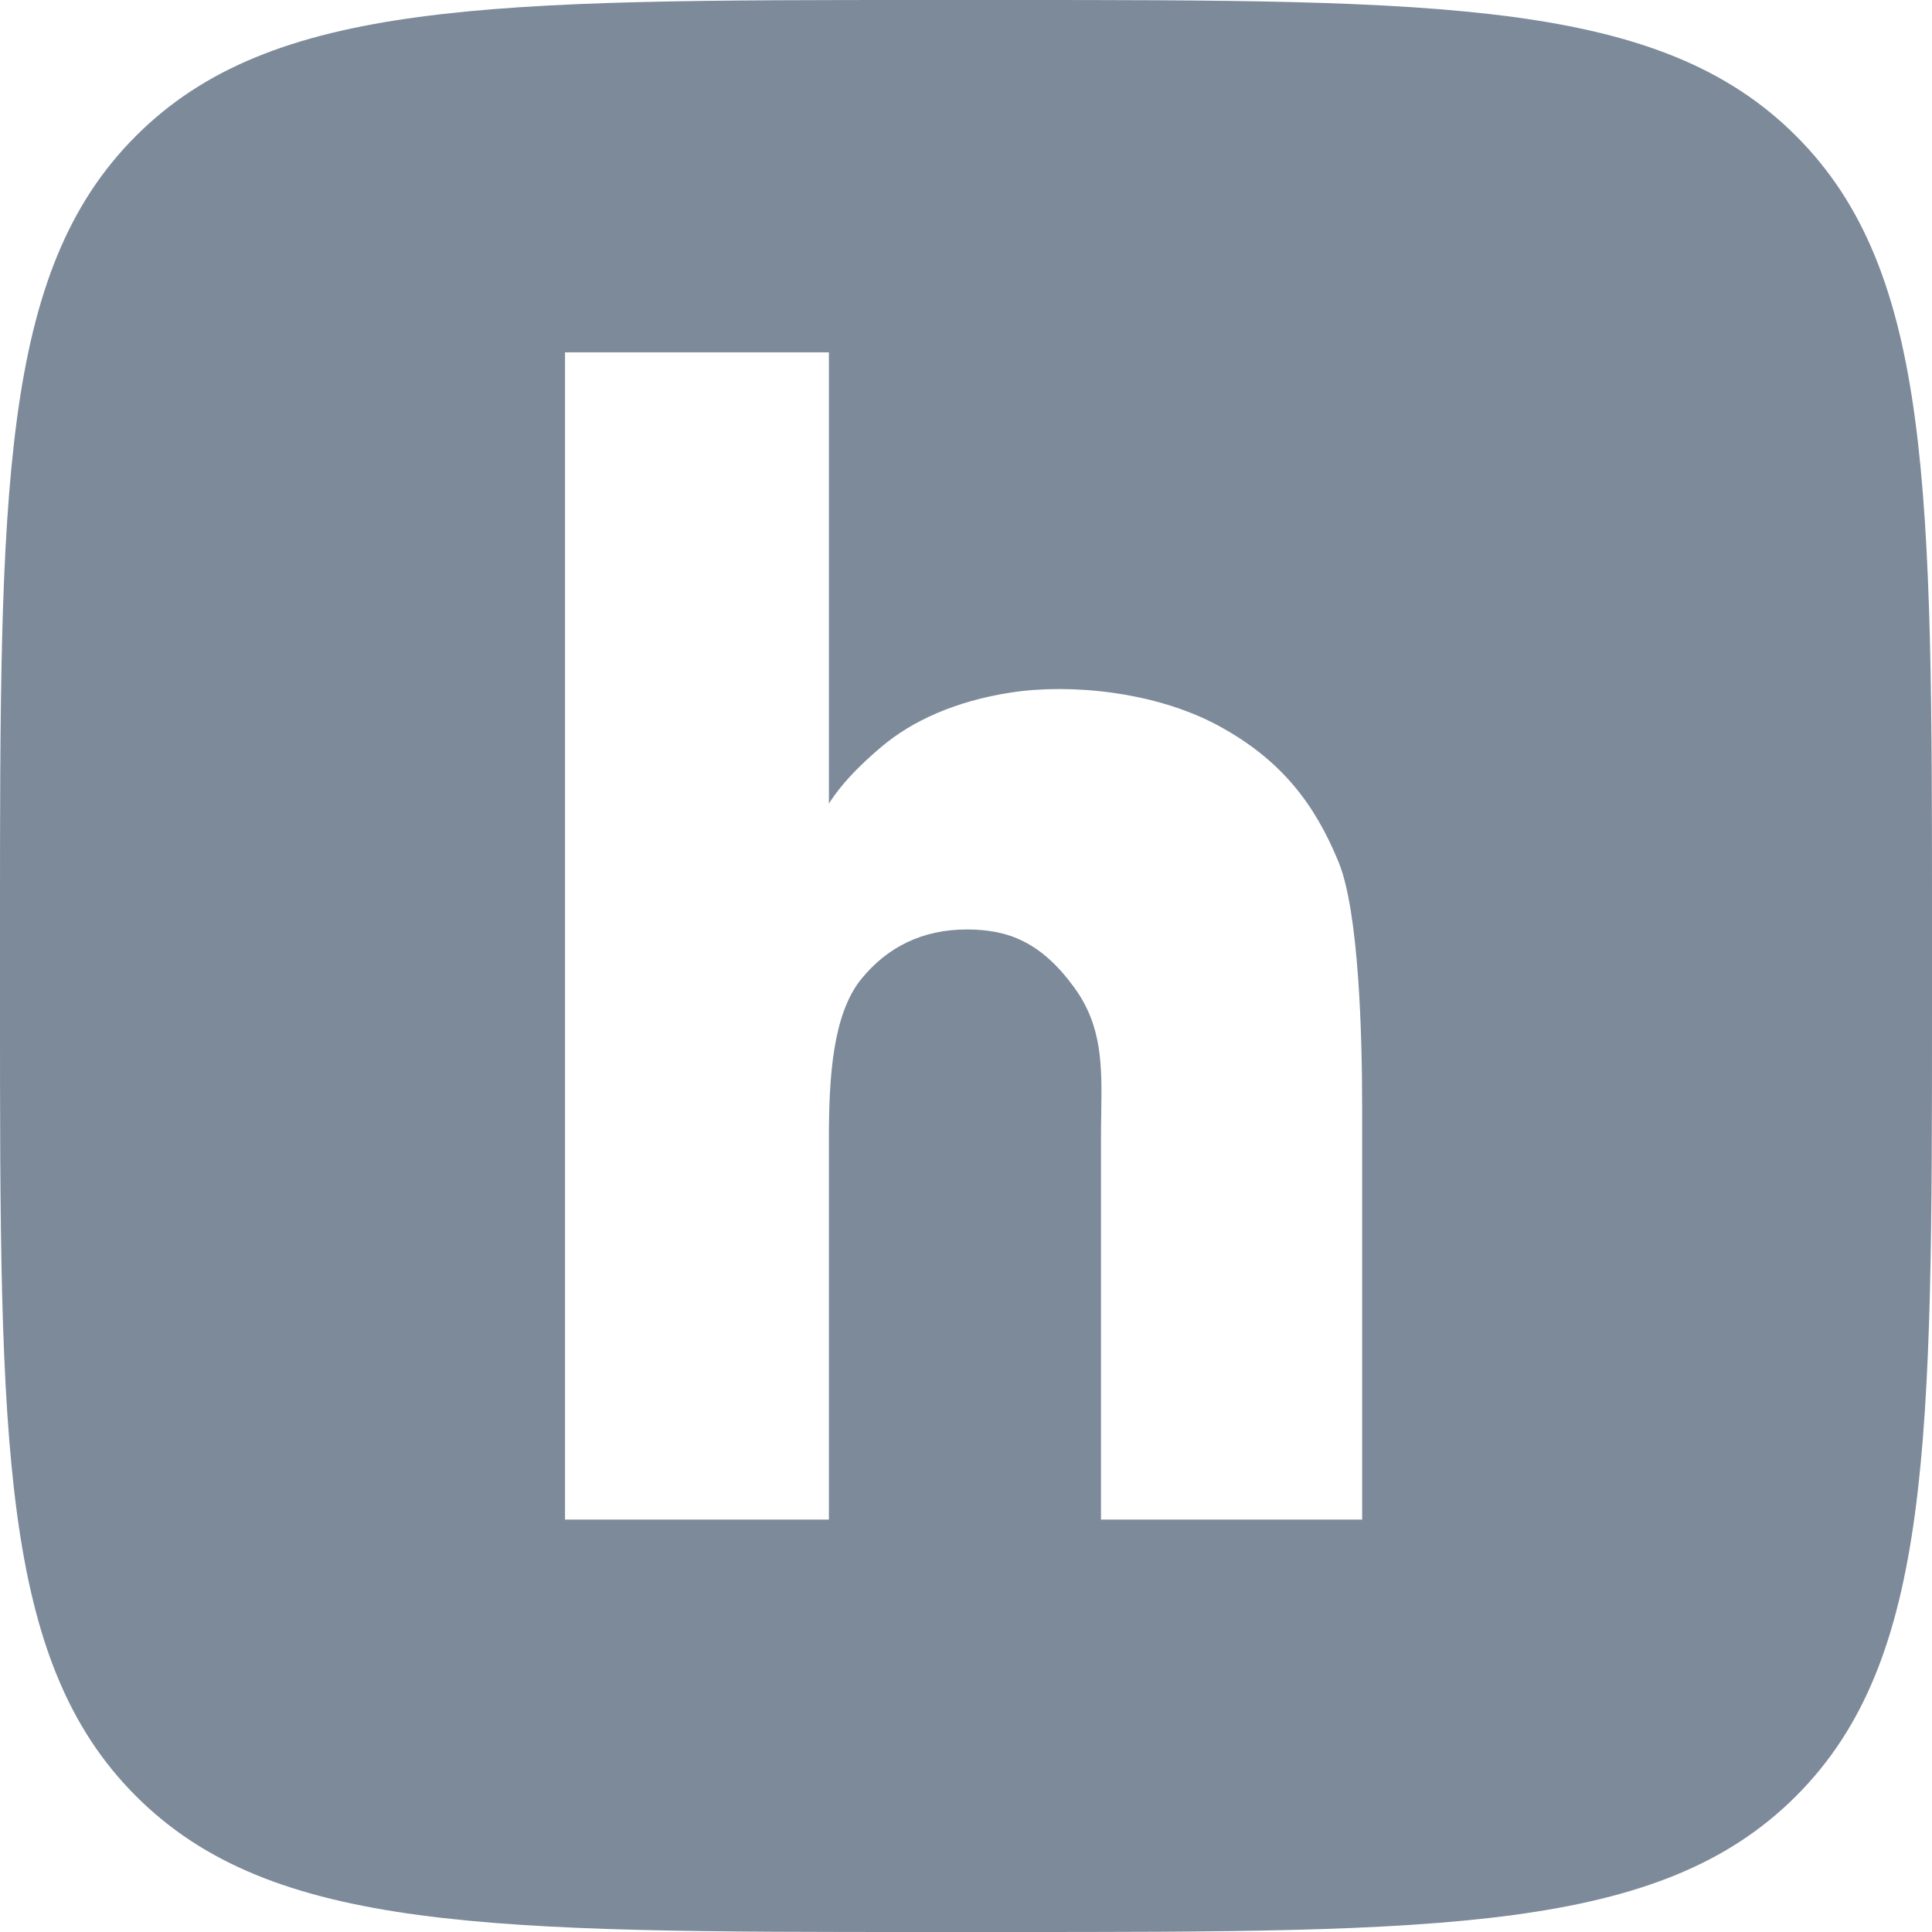 <?xml version="1.0" encoding="UTF-8"?> <svg xmlns="http://www.w3.org/2000/svg" width="22" height="22" viewBox="0 0 22 22" fill="none"><path fill-rule="evenodd" clip-rule="evenodd" d="M1.548 1.548C0 3.095 0 5.583 0 10.559V11.441C0 16.417 0 18.905 1.548 20.452C3.095 22 5.583 22 10.559 22H11.441C16.417 22 18.905 22 20.452 20.452C22 18.905 22 16.417 22 11.441V10.559C22 5.583 22 3.095 20.452 1.548C18.905 0 16.417 0 11.441 0H10.559C5.583 0 3.095 0 1.548 1.548ZM6.434 4.012V17.304H9.439V12.95C9.439 12.264 9.484 11.545 9.808 11.148C10.107 10.78 10.51 10.584 11.009 10.584C11.481 10.584 11.853 10.727 12.229 11.24C12.554 11.683 12.548 12.133 12.54 12.68C12.538 12.767 12.537 12.857 12.537 12.95V17.304H15.511V12.601C15.511 11.798 15.475 10.383 15.243 9.817C14.975 9.163 14.596 8.654 13.875 8.264C13.154 7.873 12.185 7.783 11.518 7.885C10.871 7.983 10.381 8.216 10.048 8.495C9.65 8.828 9.497 9.059 9.439 9.151V4.012H6.434Z" fill="#7C8A9A"></path></svg> 